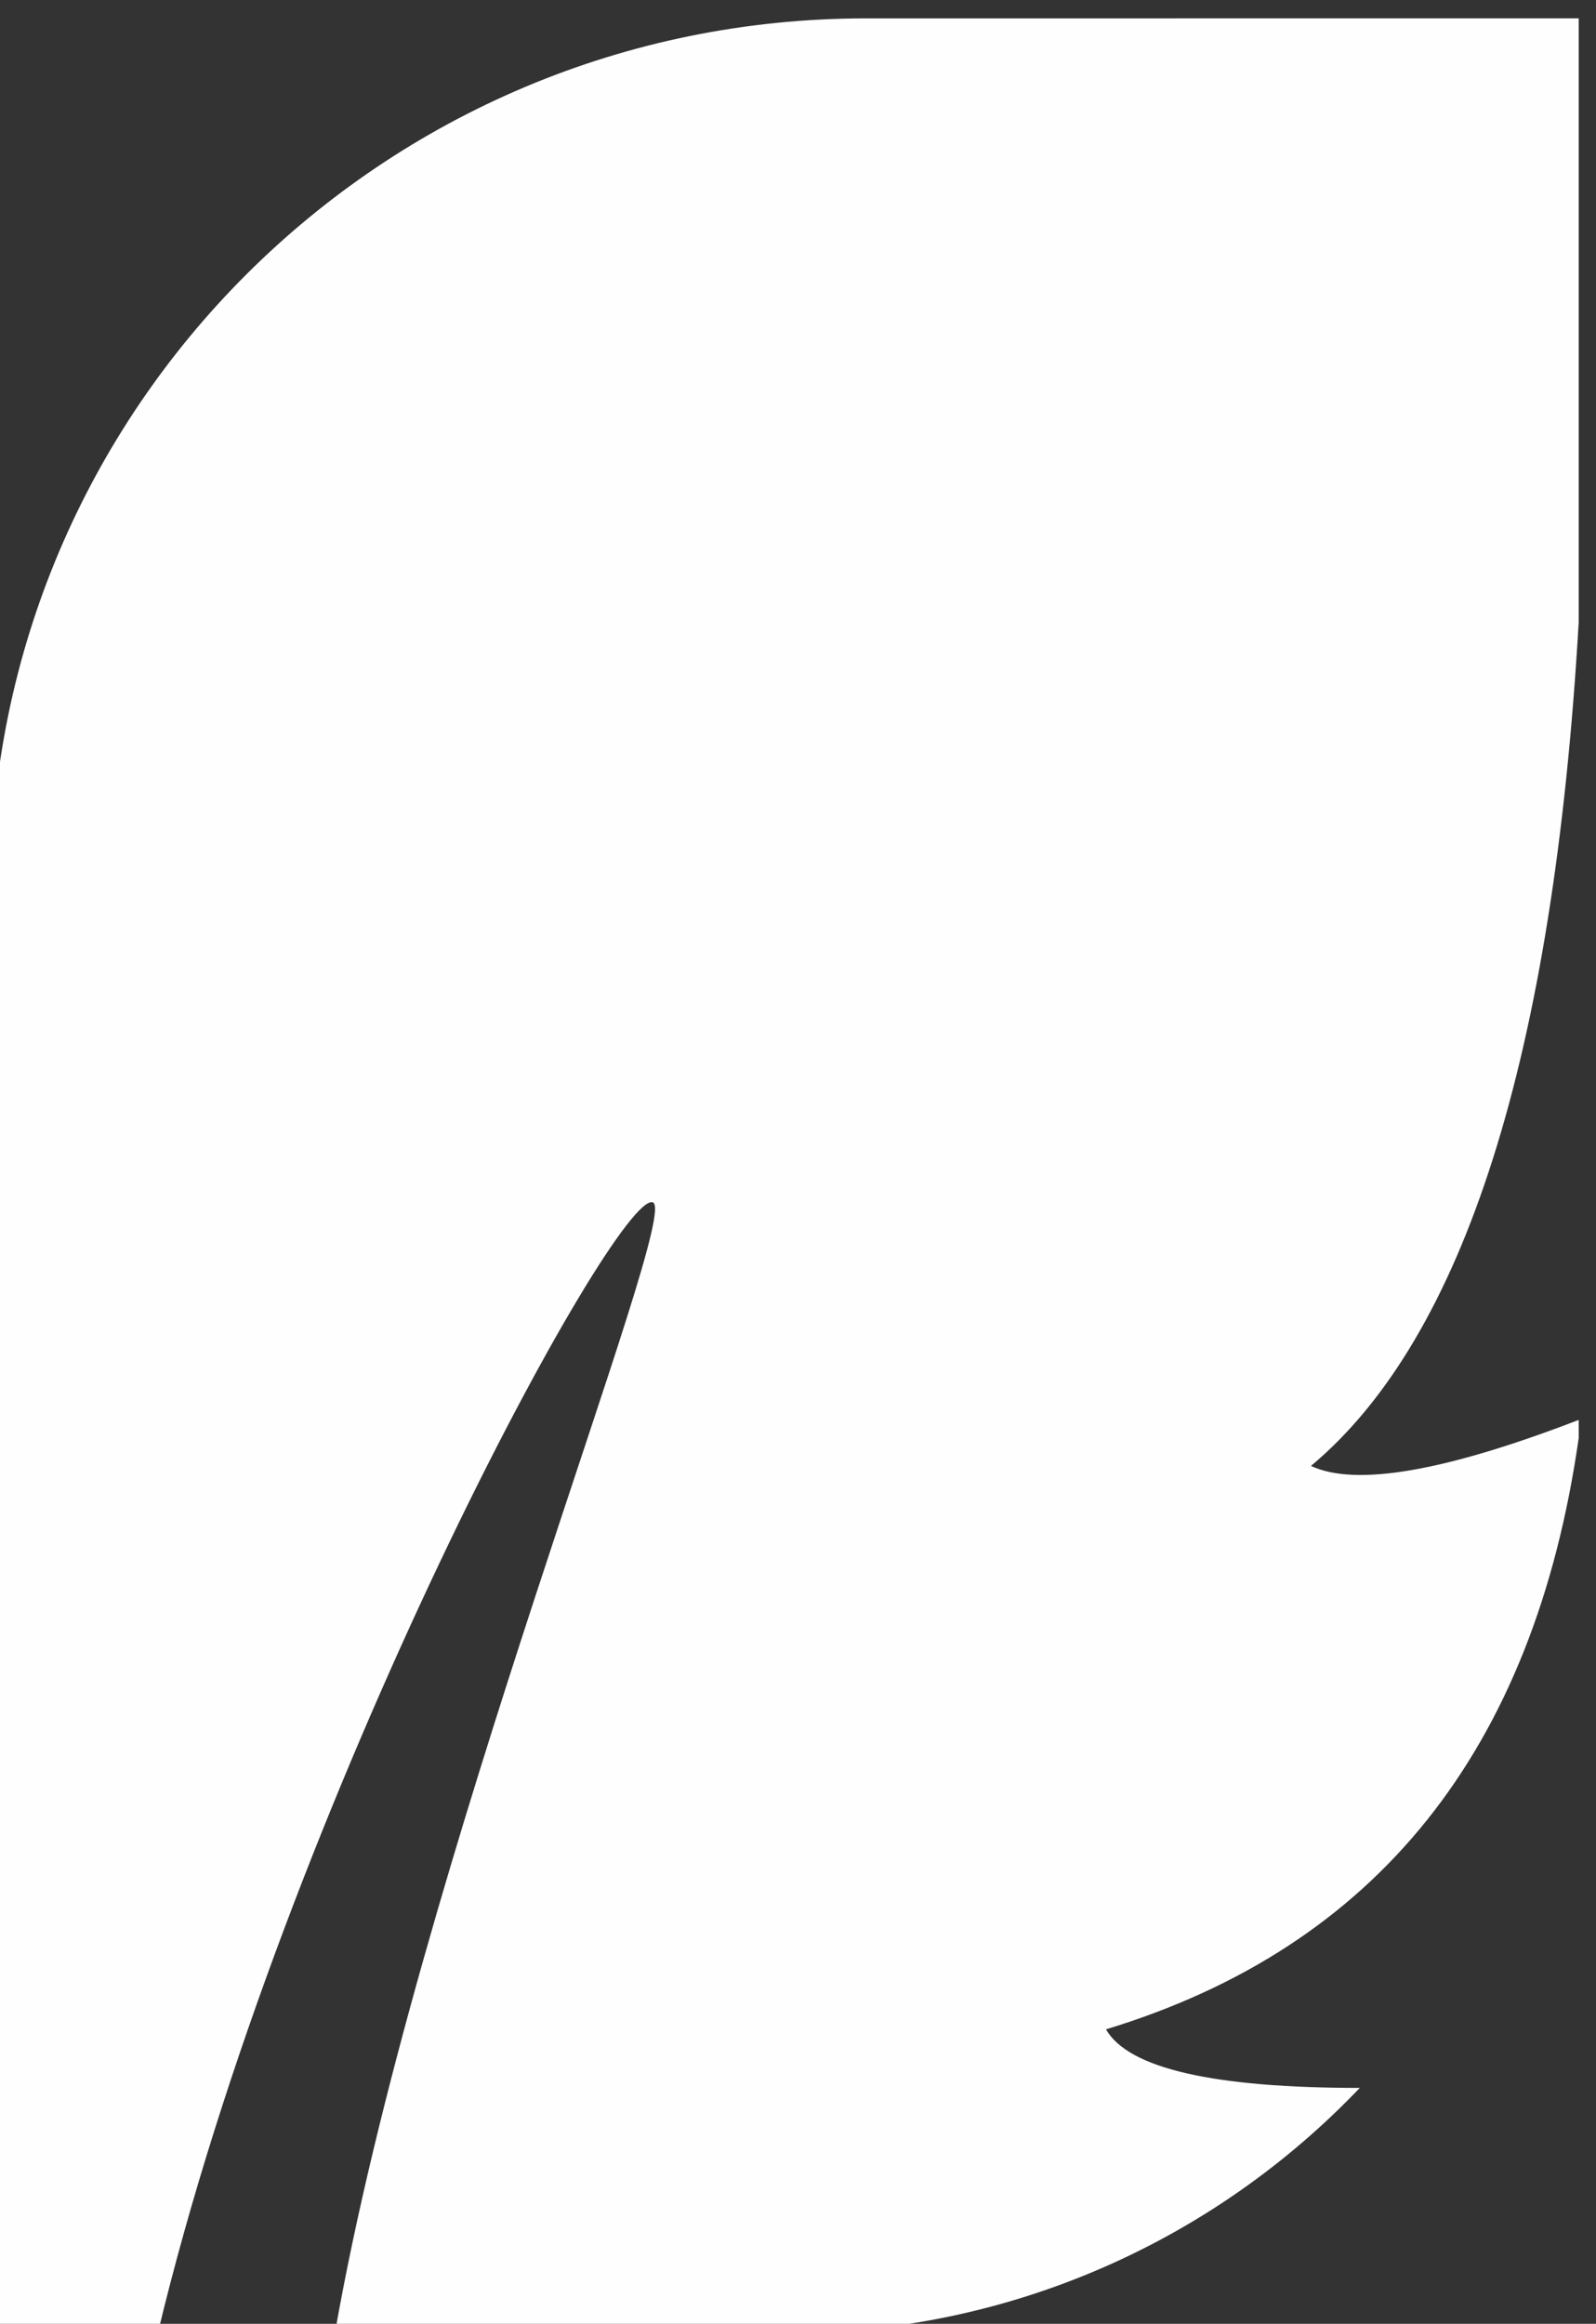 <?xml version="1.0" encoding="UTF-8"?>
<!DOCTYPE svg PUBLIC "-//W3C//DTD SVG 1.1//EN" "http://www.w3.org/Graphics/SVG/1.1/DTD/svg11.dtd">
<!-- Creator: CorelDRAW 2021.5 -->
<svg xmlns="http://www.w3.org/2000/svg" xml:space="preserve" width="34mm" height="49.5mm" version="1.1" style="shape-rendering:geometricPrecision; text-rendering:geometricPrecision; image-rendering:optimizeQuality; fill-rule:evenodd; clip-rule:evenodd"
viewBox="0 0 3400 4950"
 xmlns:xlink="http://www.w3.org/1999/xlink"
 xmlns:xodm="http://www.corel.com/coreldraw/odm/2003">
 <rect x="0" y="0" width="3400" height="4950" fill="#333333" stroke="none"/>
 <defs>
  <style type="text/css">
   <![CDATA[
    .fil0 {fill:#FEFEFE}
   ]]>
  </style>
 </defs>
 <g id="图层_x0020_1">
  <g id="编组_1_">
   <g id="Clip-2_1_">
   </g>
   <path id="Fill-1_1_" class="fil0" d="M1845.17 39.13c-1030.8,0 -1865.54,831.77 -1865.54,1859.6l0 0 0 3071.61 356.47 0c273.3,-1140.71 977.34,-2435.9 1054.57,-2409.16l0 0c62.38,20.79 -502.04,1408.07 -677.3,2409.16l0 0 959.5 0c481.25,0 914.96,-199.03 1223.89,-522.83l0 0c-311.91,0 -493.12,-41.59 -540.65,-124.77l0 0c576.3,-175.26 911.98,-594.13 1007.04,-1259.54l0 0 0 20.8 0 -59.42c-285.18,109.92 -475.29,142.59 -570.35,98.03l0 0c326.76,-273.3 516.89,-873.37 570.35,-1797.22l0 0 0 -1286.28 -1517.98 0.02z"/>
  </g>
 </g>
</svg>
